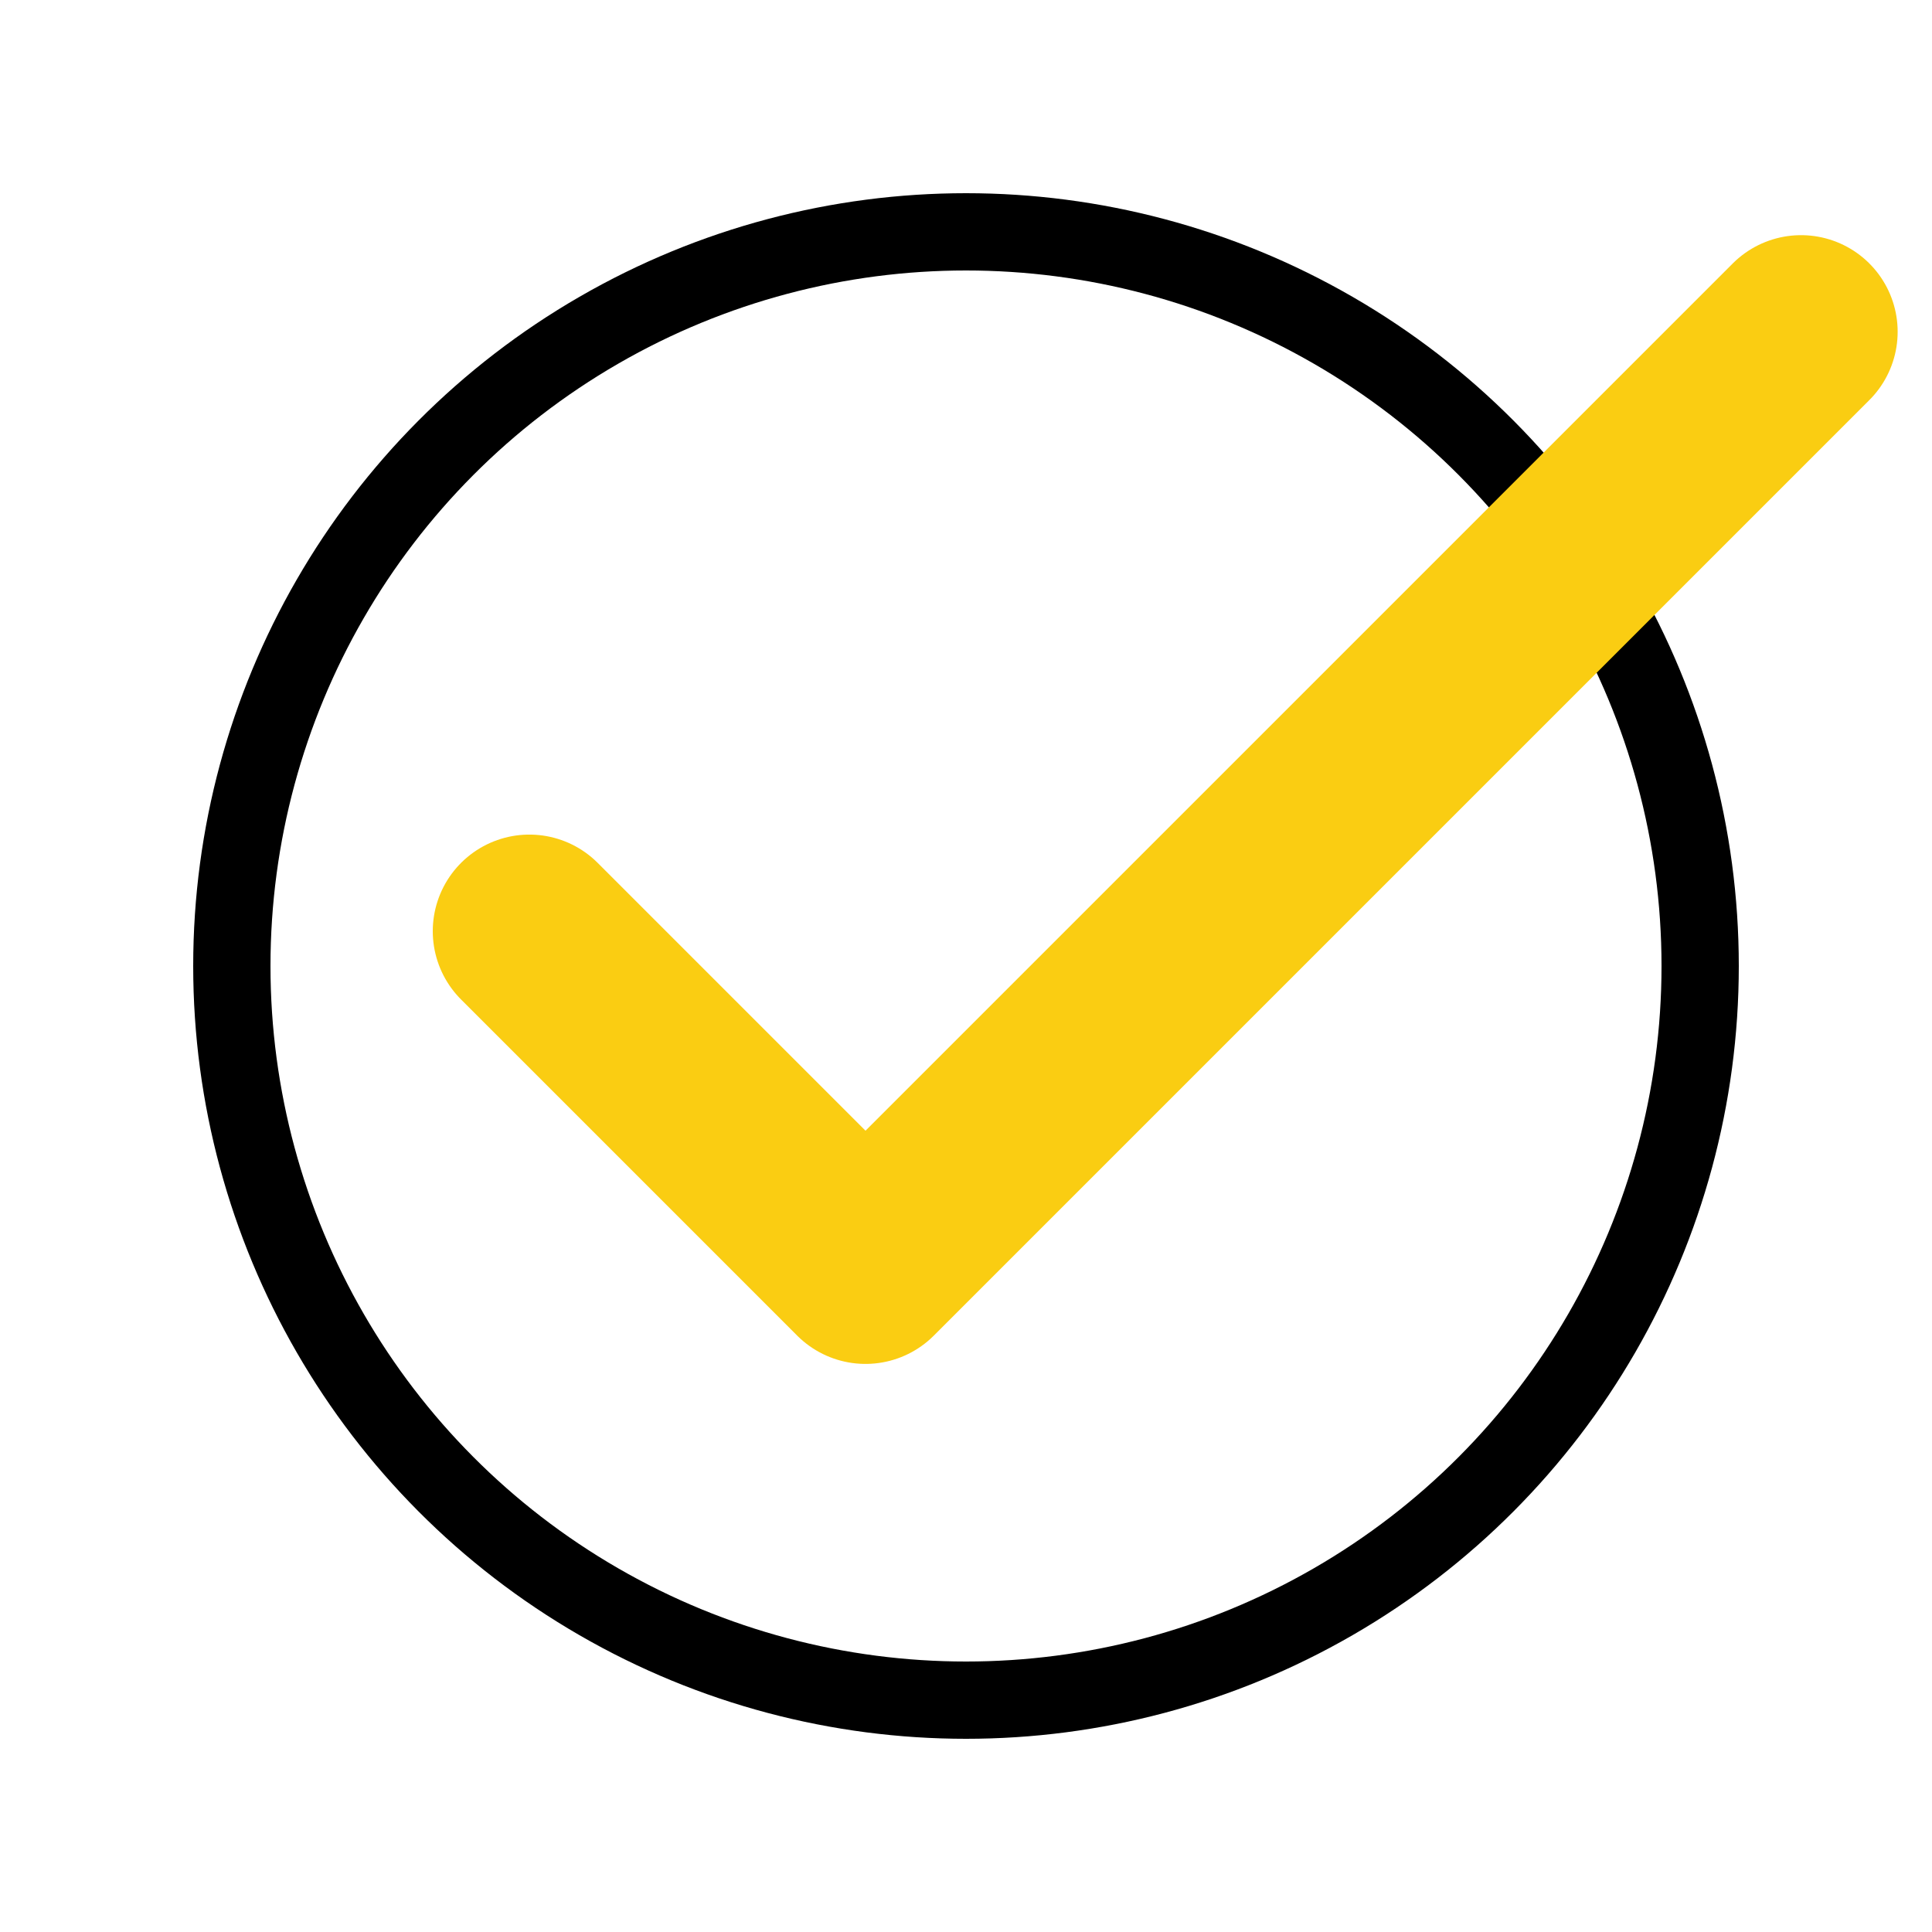 <svg xmlns="http://www.w3.org/2000/svg" xml:space="preserve" viewBox="0 0 500 500" id="CheckMark">
  <circle cx="250" cy="250" r="190" fill="none" stroke="#000000" stroke-width="20" stroke-linecap="round" stroke-linejoin="round" stroke-miterlimit="10" class="colorStroke000000 svgStroke"></circle>
  <path d="m137 240.99 86.99 86.99L466.11 85.86" fill="none" stroke="#facd12" stroke-width="50" stroke-linecap="round" stroke-linejoin="round" stroke-miterlimit="10" class="colorStrokecc3333 svgStroke"></path>
</svg>
